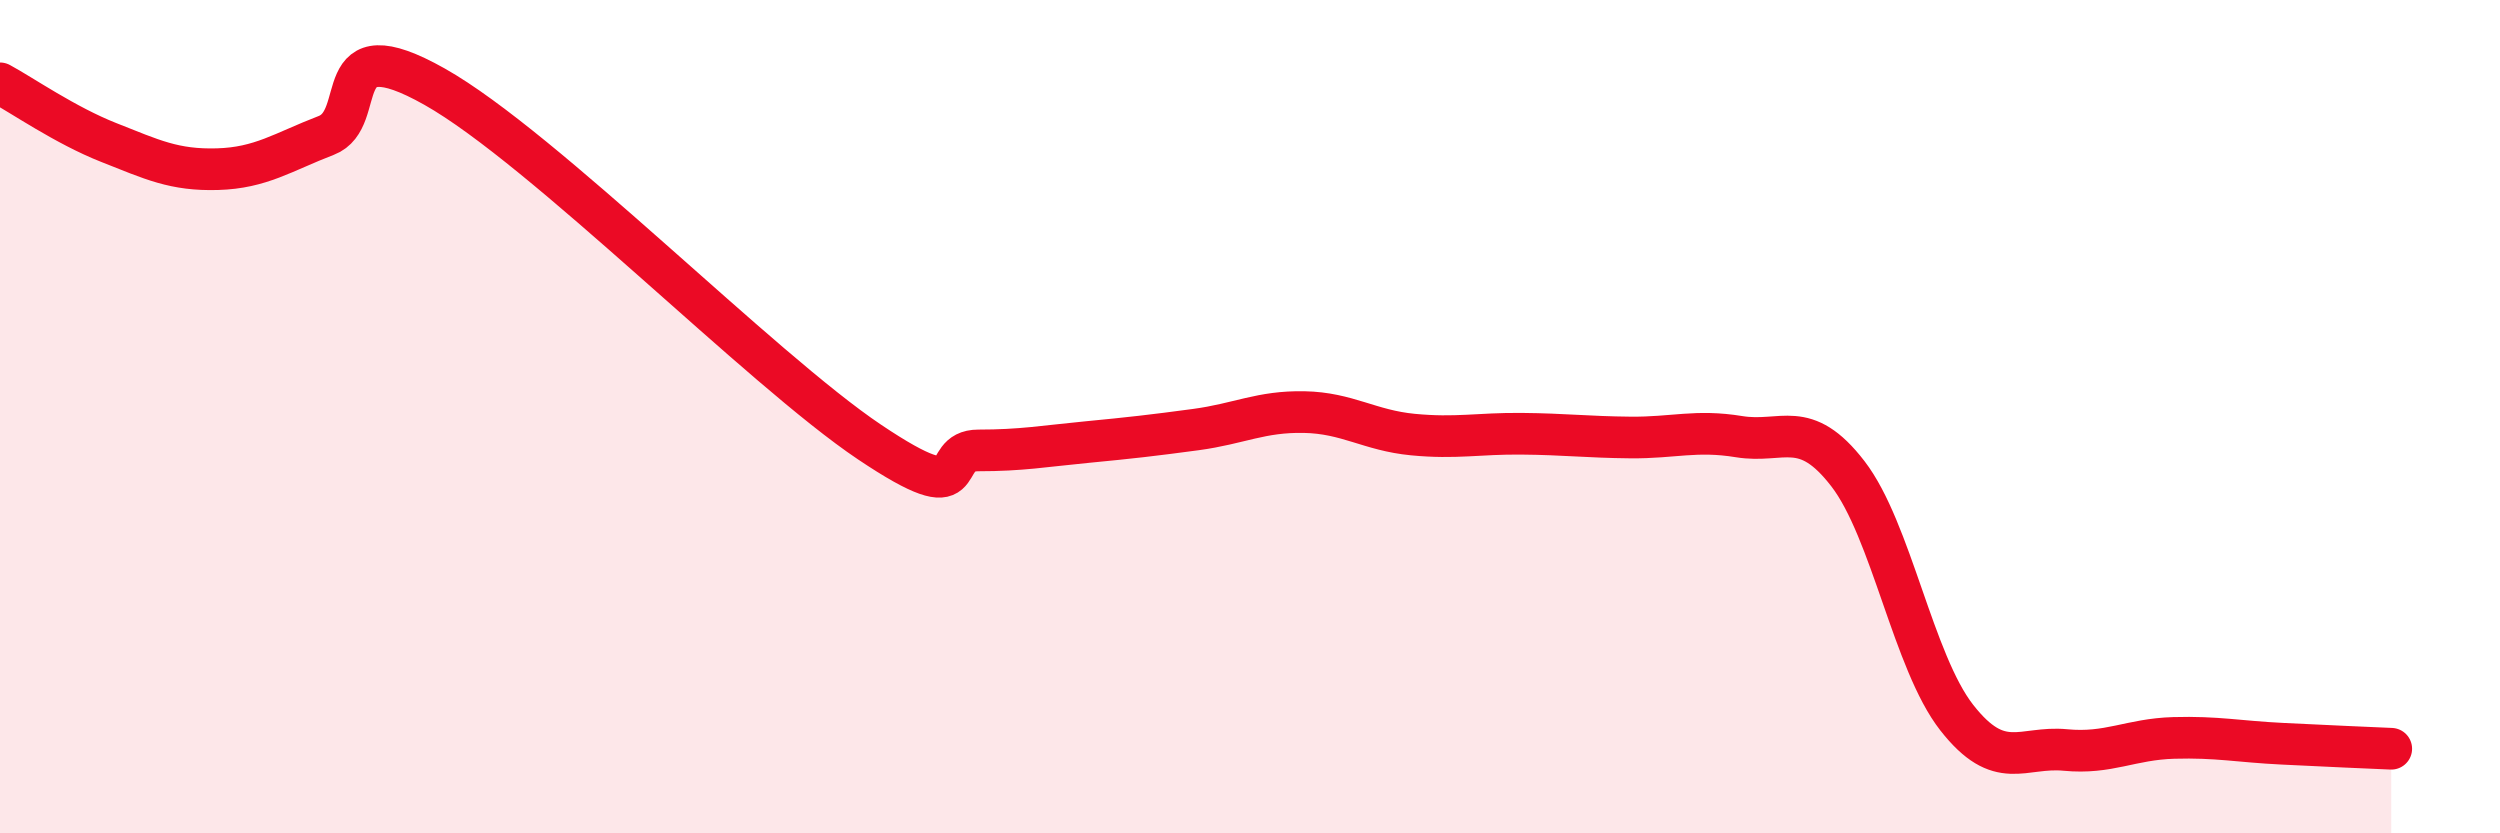 
    <svg width="60" height="20" viewBox="0 0 60 20" xmlns="http://www.w3.org/2000/svg">
      <path
        d="M 0,2 C 0.52,2.28 1.57,3.01 2.61,3.42 C 3.65,3.83 4.18,4.09 5.22,4.06 C 6.26,4.03 6.79,3.65 7.83,3.25 C 8.87,2.85 7.82,0.61 10.43,2.08 C 13.04,3.55 18.26,8.86 20.87,10.61 C 23.48,12.36 22.44,10.81 23.48,10.81 C 24.52,10.81 25.05,10.71 26.09,10.61 C 27.13,10.51 27.66,10.45 28.7,10.31 C 29.74,10.17 30.26,9.87 31.3,9.89 C 32.34,9.91 32.87,10.33 33.91,10.43 C 34.95,10.53 35.48,10.4 36.52,10.41 C 37.56,10.42 38.09,10.49 39.13,10.5 C 40.17,10.51 40.7,10.31 41.74,10.48 C 42.78,10.65 43.31,10.02 44.35,11.37 C 45.39,12.72 45.92,15.89 46.96,17.22 C 48,18.55 48.53,17.9 49.57,18 C 50.61,18.1 51.13,17.74 52.17,17.71 C 53.21,17.68 53.74,17.8 54.78,17.85 C 55.82,17.9 56.87,17.95 57.39,17.97L57.39 20L0 20Z"
        fill="#EB0A25"
        opacity="0.1"
        stroke-linecap="round"
        stroke-linejoin="round"
      />
      <path
        d="M 0,2 C 0.52,2.28 1.57,3.01 2.61,3.42 C 3.65,3.83 4.18,4.09 5.22,4.06 C 6.26,4.03 6.79,3.65 7.83,3.25 C 8.87,2.85 7.82,0.61 10.43,2.08 C 13.04,3.55 18.26,8.86 20.87,10.61 C 23.48,12.36 22.44,10.81 23.48,10.81 C 24.52,10.81 25.05,10.71 26.09,10.61 C 27.13,10.51 27.66,10.45 28.7,10.31 C 29.74,10.17 30.26,9.87 31.3,9.89 C 32.34,9.91 32.87,10.33 33.91,10.43 C 34.95,10.53 35.48,10.4 36.52,10.41 C 37.56,10.42 38.09,10.49 39.13,10.5 C 40.17,10.51 40.7,10.31 41.74,10.48 C 42.78,10.65 43.31,10.02 44.35,11.37 C 45.39,12.72 45.92,15.89 46.96,17.22 C 48,18.55 48.53,17.9 49.57,18 C 50.61,18.1 51.13,17.74 52.17,17.71 C 53.21,17.68 53.74,17.8 54.78,17.85 C 55.82,17.9 56.87,17.95 57.39,17.97"
        stroke="#EB0A25"
        stroke-width="1"
        fill="none"
        stroke-linecap="round"
        stroke-linejoin="round"
      />
    </svg>
  
